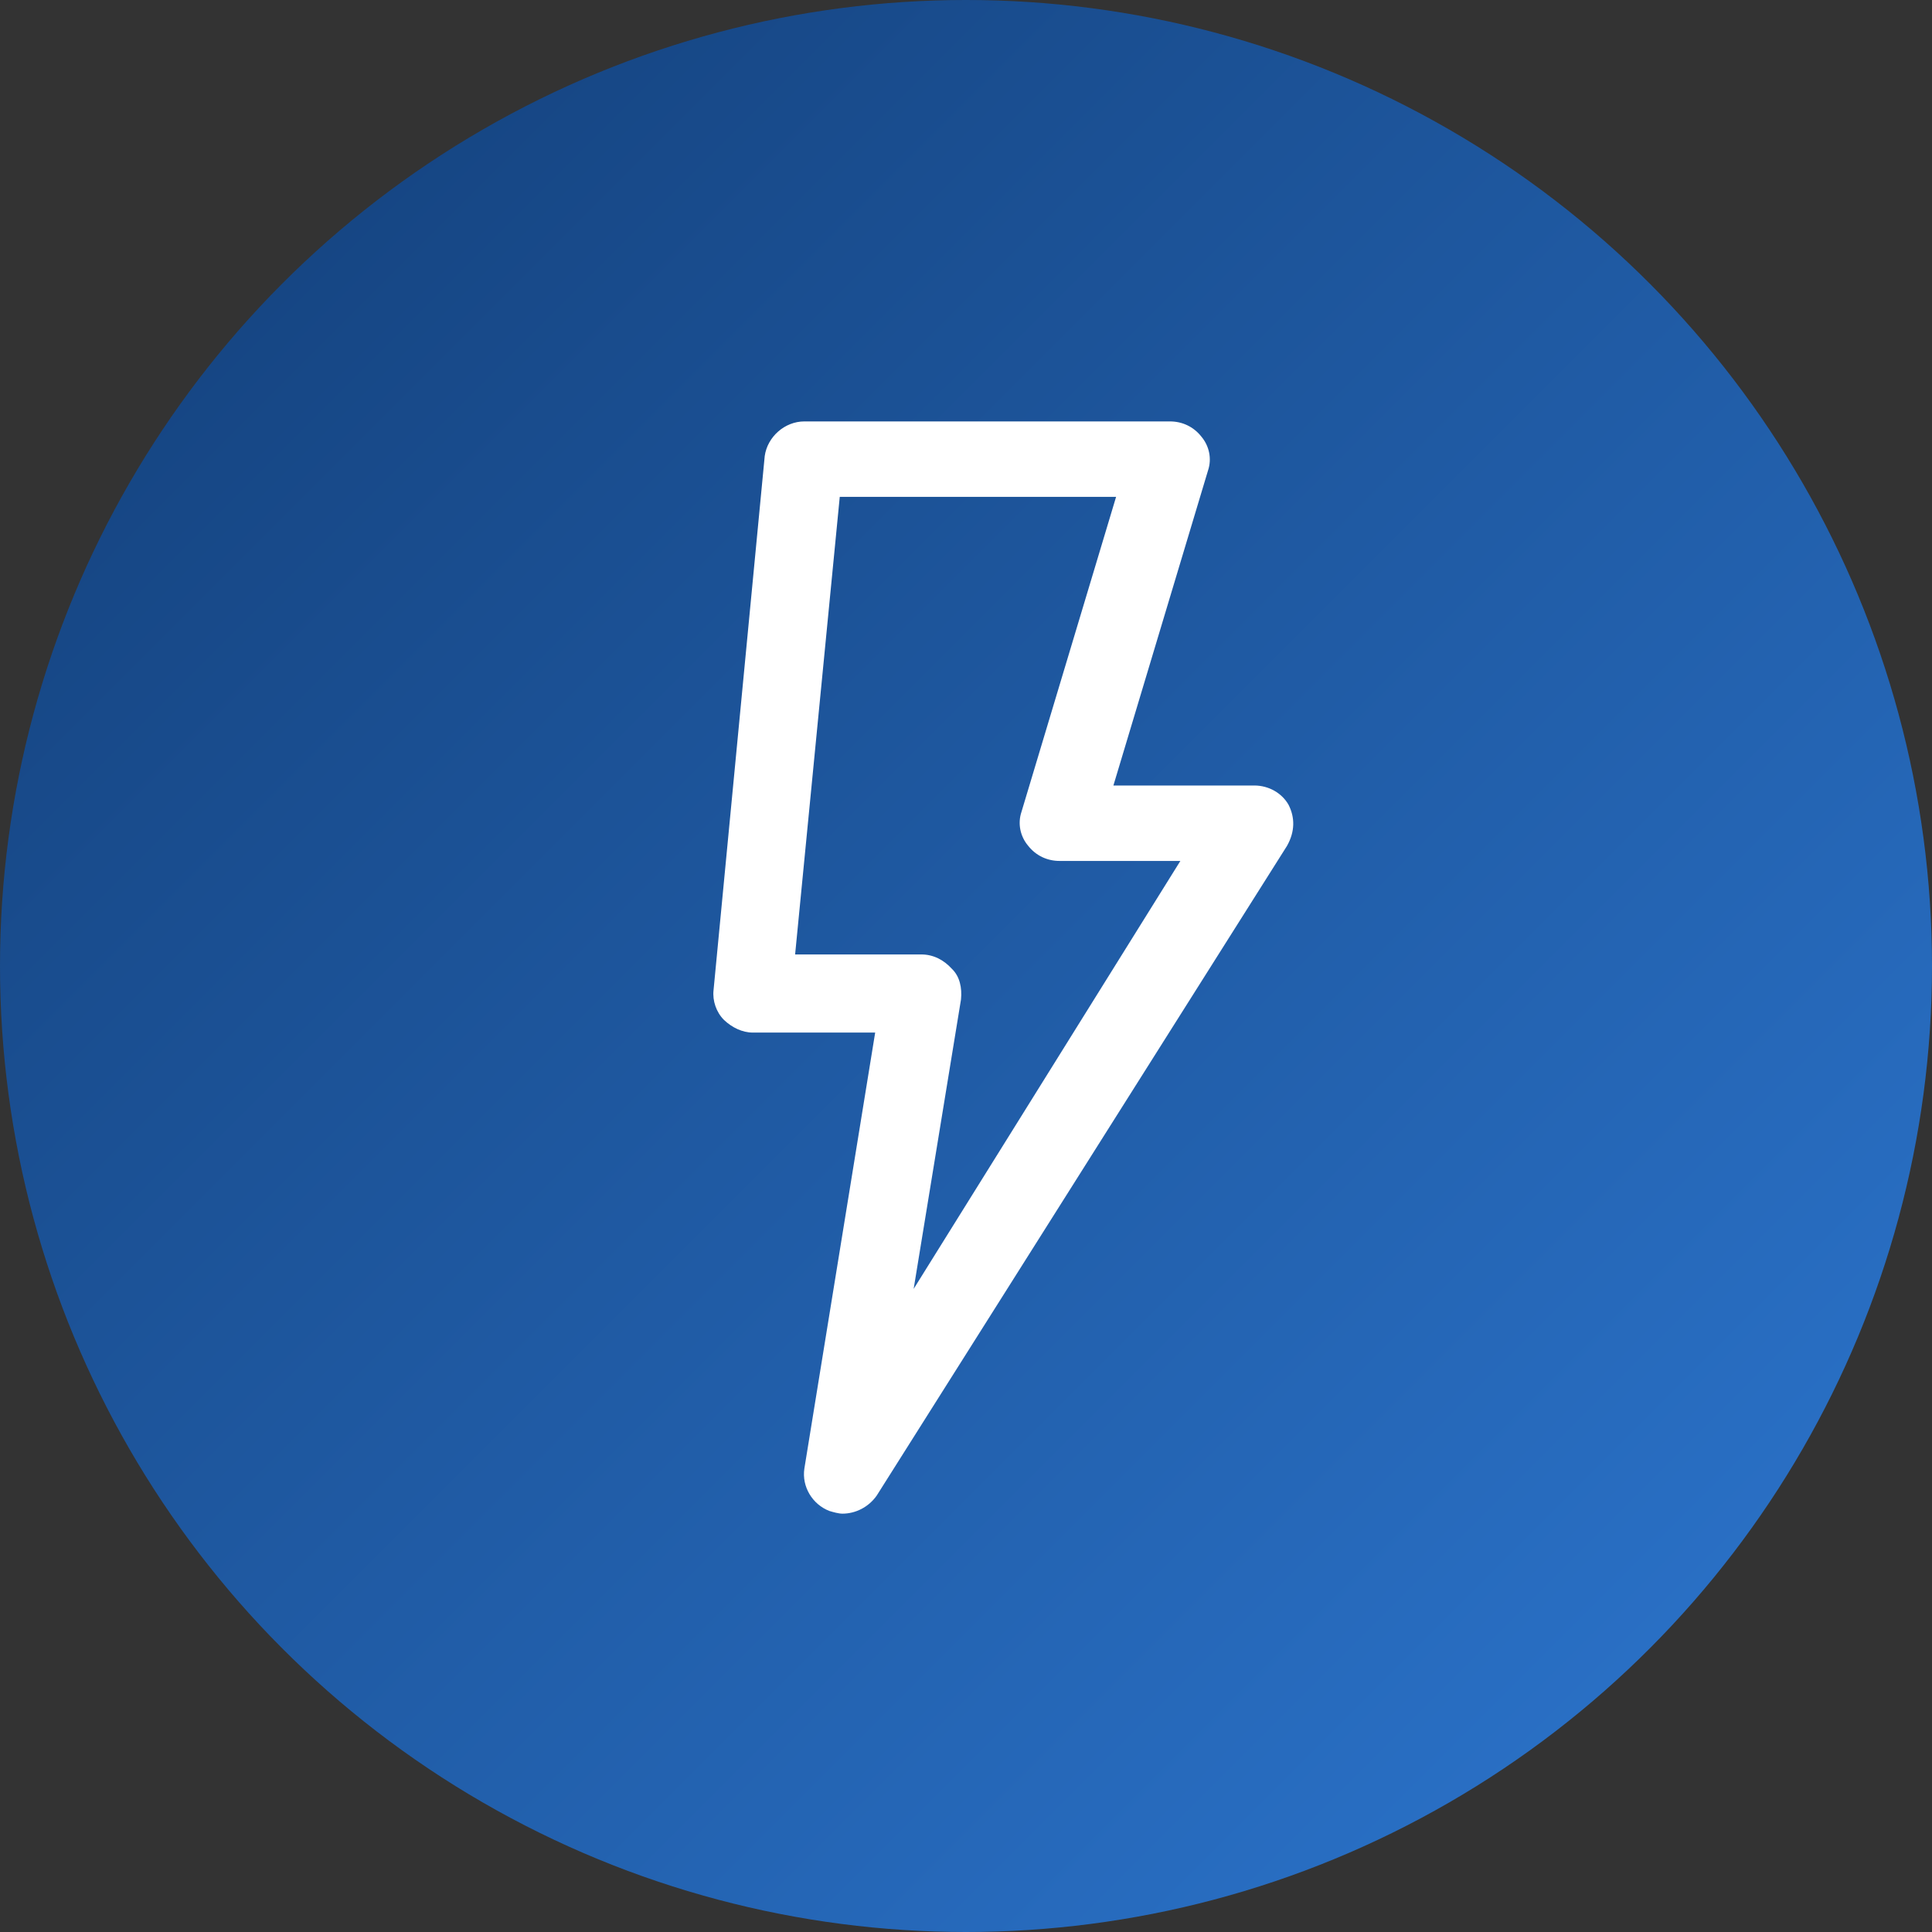 <?xml version="1.0" encoding="utf-8"?>
<!-- Generator: Adobe Illustrator 25.0.0, SVG Export Plug-In . SVG Version: 6.00 Build 0)  -->
<svg version="1.1" id="Слой_1" xmlns="http://www.w3.org/2000/svg" xmlns:xlink="http://www.w3.org/1999/xlink" x="0px" y="0px"
	 viewBox="0 0 502 502" style="enable-background:new 0 0 502 502;" xml:space="preserve">
<rect x="0" y="0" width="502" height="502" fill="#333333" stroke="none"/>
<style type="text/css">
	.st0{fill:url(#SVGID_1_);}
	.st1{fill:#FFFFFF;}
</style>
<linearGradient id="SVGID_1_" gradientUnits="userSpaceOnUse" x1="73.516" y1="73.516" x2="428.484" y2="428.484">
	<stop  offset="0" style="stop-color:#164684"/>
	<stop  offset="1" style="stop-color:#296FC4"/>
</linearGradient>
<circle class="st0" cx="251" cy="251" r="251"/>
<path class="st1" d="M334.8,209.1c-1.7-3-5.1-5-8.9-5l-36.6,0l24.6-81.9c1-3,0.3-6.3-1.7-8.7c-2.1-2.7-5.1-4-8.2-4h-95
	c-5.1,0-9.6,4-10.3,9l-13.3,138.8c-0.3,2.7,0.7,5.7,2.7,7.7c2.1,2,4.8,3.3,7.5,3.3h31.8L209,381.6c-0.7,4.7,2.1,9.3,6.5,11
	c1,0.3,2.4,0.7,3.4,0.7c3.4,0,6.8-1.7,8.9-4.7l106.6-168.8C336.5,216.1,336.5,212.4,334.8,209.1L334.8,209.1z M237.4,334.9
	l12.3-75.2c0.3-3-0.3-6-2.4-8c-2.1-2.3-4.8-3.7-7.9-3.7h-32.8l11.6-118.9H290l-24.6,81.9c-1,3-0.3,6.3,1.7,8.7c2.1,2.7,5.1,4,8.2,4
	h31.4L237.4,334.9z"/>
</svg>
